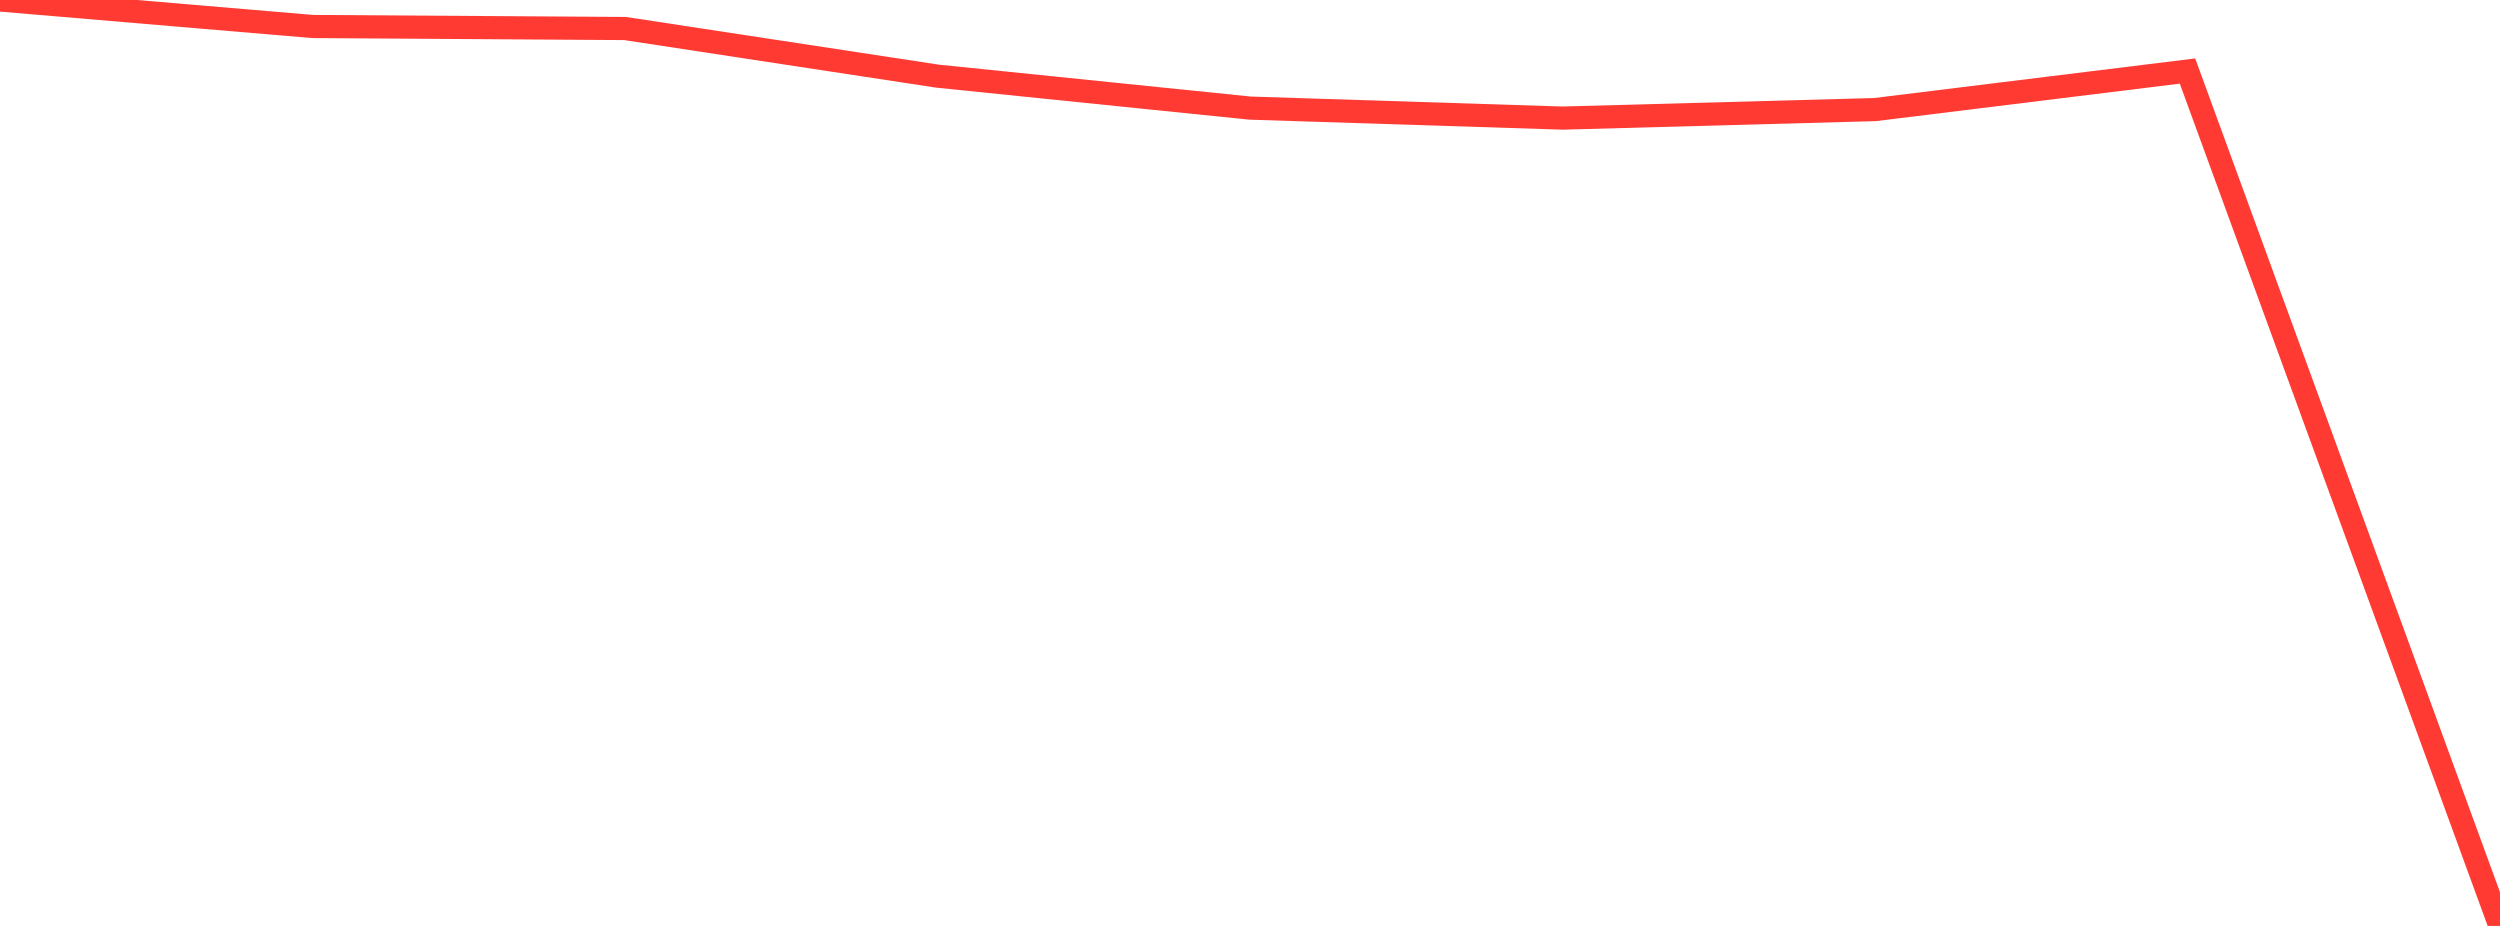 <?xml version="1.0" standalone="no"?>
<!DOCTYPE svg PUBLIC "-//W3C//DTD SVG 1.1//EN" "http://www.w3.org/Graphics/SVG/1.1/DTD/svg11.dtd">

<svg width="135" height="50" viewBox="0 0 135 50" preserveAspectRatio="none" 
  xmlns="http://www.w3.org/2000/svg"
  xmlns:xlink="http://www.w3.org/1999/xlink">


<polyline points="0.0, 0.0 16.875, 1.431 33.75, 1.54 50.625, 4.112 67.5, 5.838 84.375, 6.377 101.25, 5.917 118.125, 3.836 135.0, 50.0" fill="none" stroke="#ff3a33" stroke-width="1.25"/>

</svg>